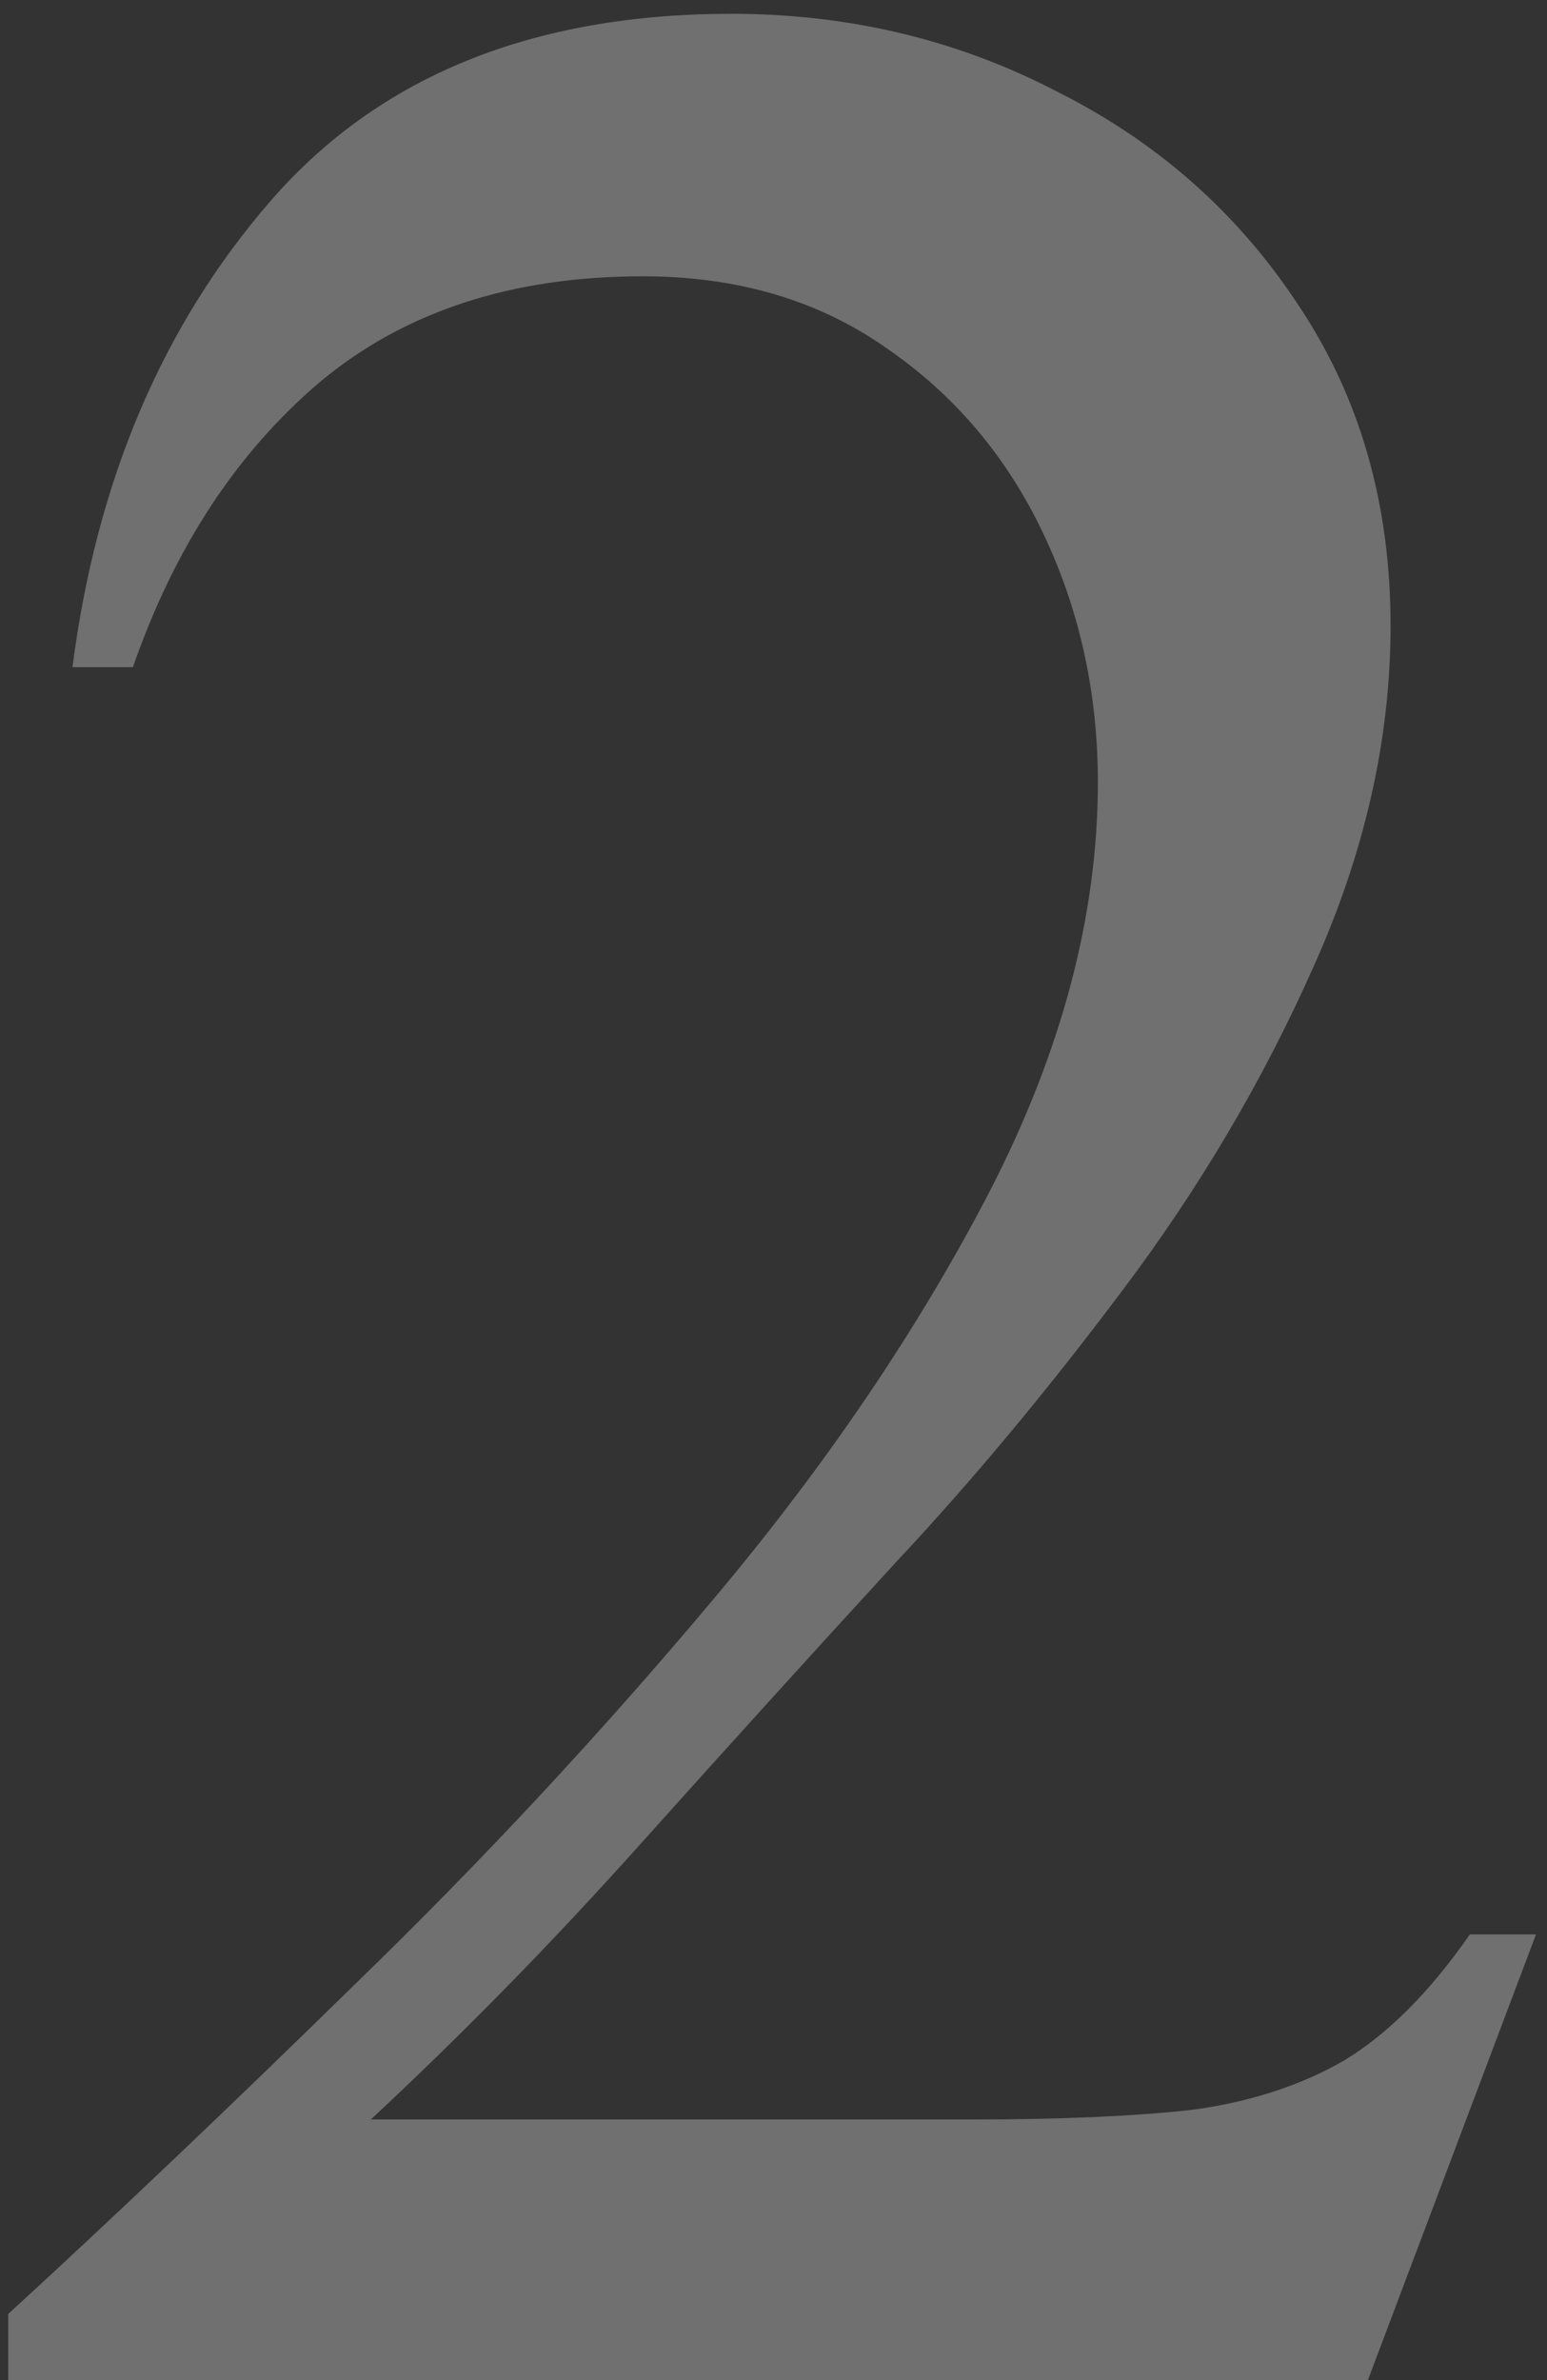 <svg width="52" height="80" viewBox="0 0 52 80" fill="none" xmlns="http://www.w3.org/2000/svg">
<rect x="0" y="0" width="52" height="80" fill="#333333" stroke="none"/>
<path opacity="0.3" d="M51.63 65.019L45.98 80H0.277V77.778C3.874 74.478 7.768 70.775 11.957 66.67C16.189 62.565 20.188 58.27 23.954 53.784C27.763 49.256 30.873 44.665 33.285 40.01C35.697 35.312 36.903 30.742 36.903 26.299C36.903 23.294 36.29 20.501 35.062 17.92C33.835 15.338 32.079 13.265 29.794 11.699C27.509 10.091 24.779 9.287 21.605 9.287C17.204 9.287 13.586 10.472 10.751 12.842C7.958 15.212 5.863 18.407 4.467 22.427H2.436C3.24 16.164 5.461 10.938 9.101 6.748C12.74 2.559 17.903 0.464 24.589 0.464C28.524 0.464 32.164 1.331 35.507 3.066C38.892 4.759 41.601 7.15 43.632 10.239C45.705 13.329 46.742 16.925 46.742 21.03C46.742 24.839 45.875 28.669 44.14 32.52C42.447 36.328 40.31 39.946 37.728 43.374C35.19 46.759 32.65 49.806 30.111 52.515C27.276 55.604 24.398 58.778 21.479 62.036C18.559 65.295 15.554 68.363 12.465 71.24H32.714C35.634 71.24 38.067 71.134 40.014 70.923C41.96 70.669 43.674 70.119 45.155 69.272C46.636 68.384 48.054 66.966 49.408 65.019H51.63Z" fill="white"/>
</svg>
